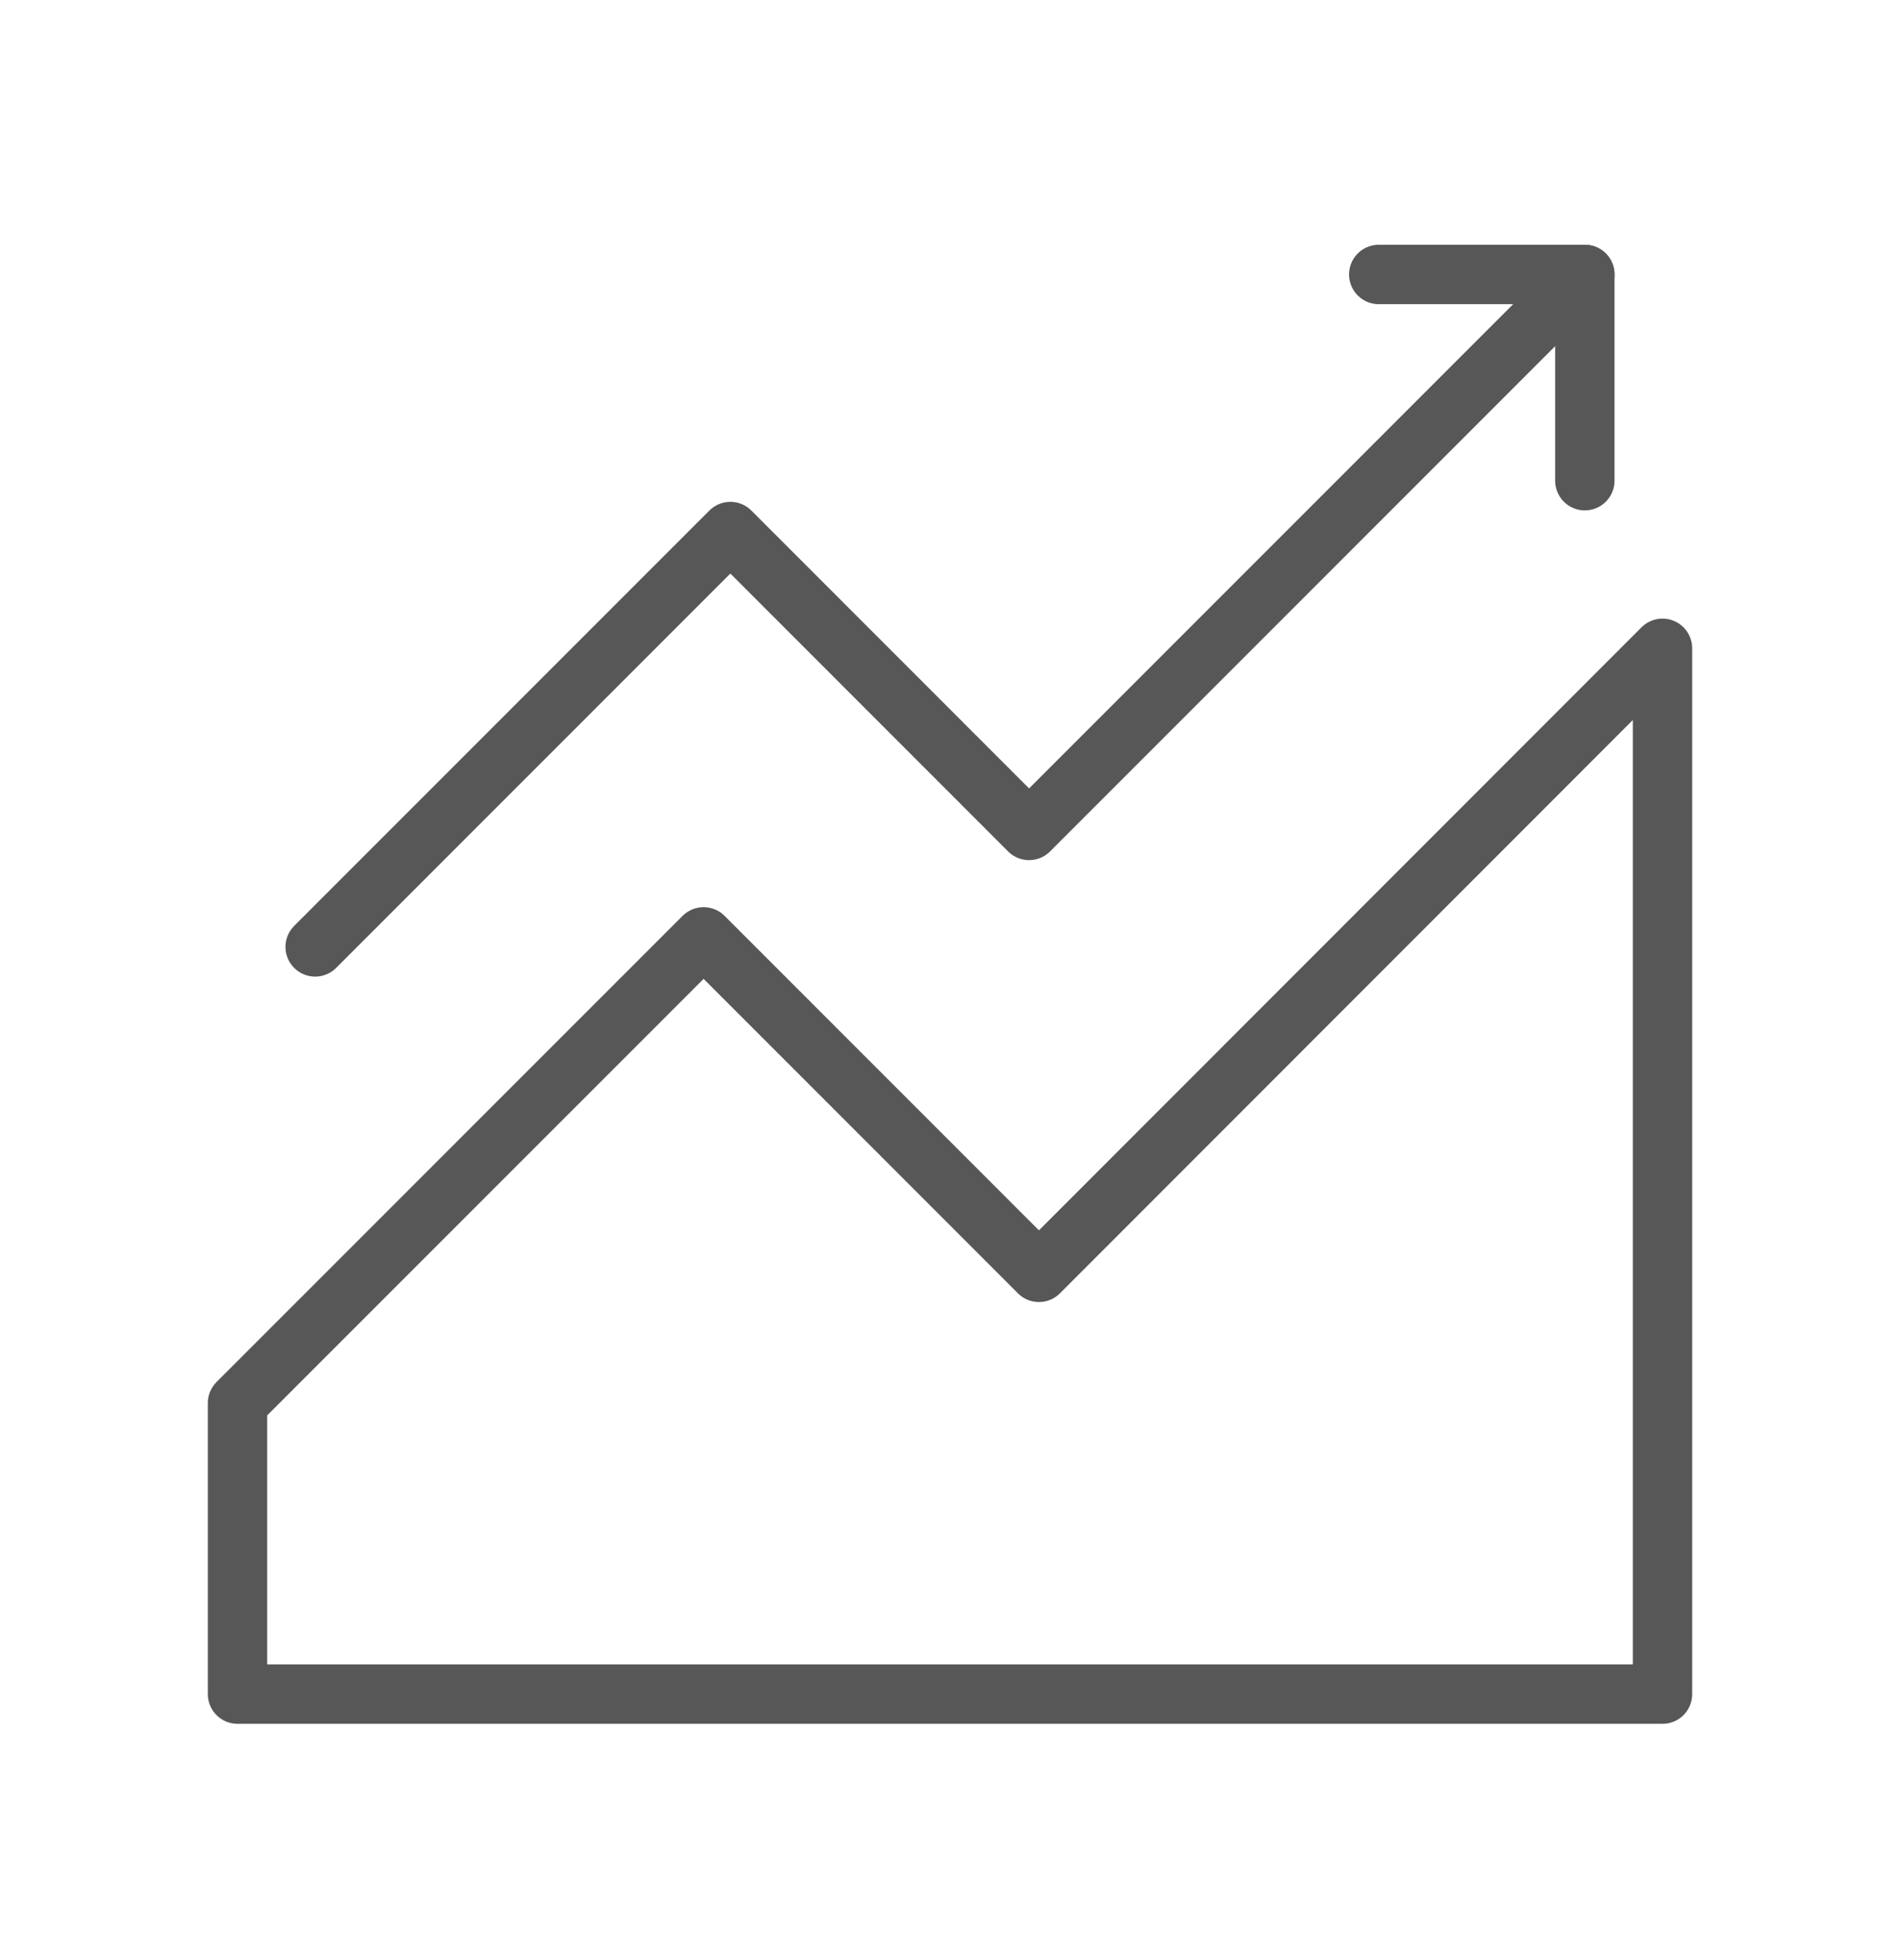 <?xml version="1.0" encoding="UTF-8"?>
<svg xmlns="http://www.w3.org/2000/svg" width="32" height="33" viewBox="0 0 32 33" fill="none">
  <path d="M5.308 15.942L12.301 8.949L17.332 13.981L26.692 4.621" stroke="#575757" stroke-linecap="round" stroke-linejoin="round"></path>
  <path d="M4 23.622L11.85 15.773L17.498 21.421L28 10.915V28.522H4V23.622Z" stroke="#575757" stroke-linecap="round" stroke-linejoin="round"></path>
  <path d="M26.692 8.093V4.621H23.221" stroke="#575757" stroke-linecap="round" stroke-linejoin="round"></path>
</svg>
